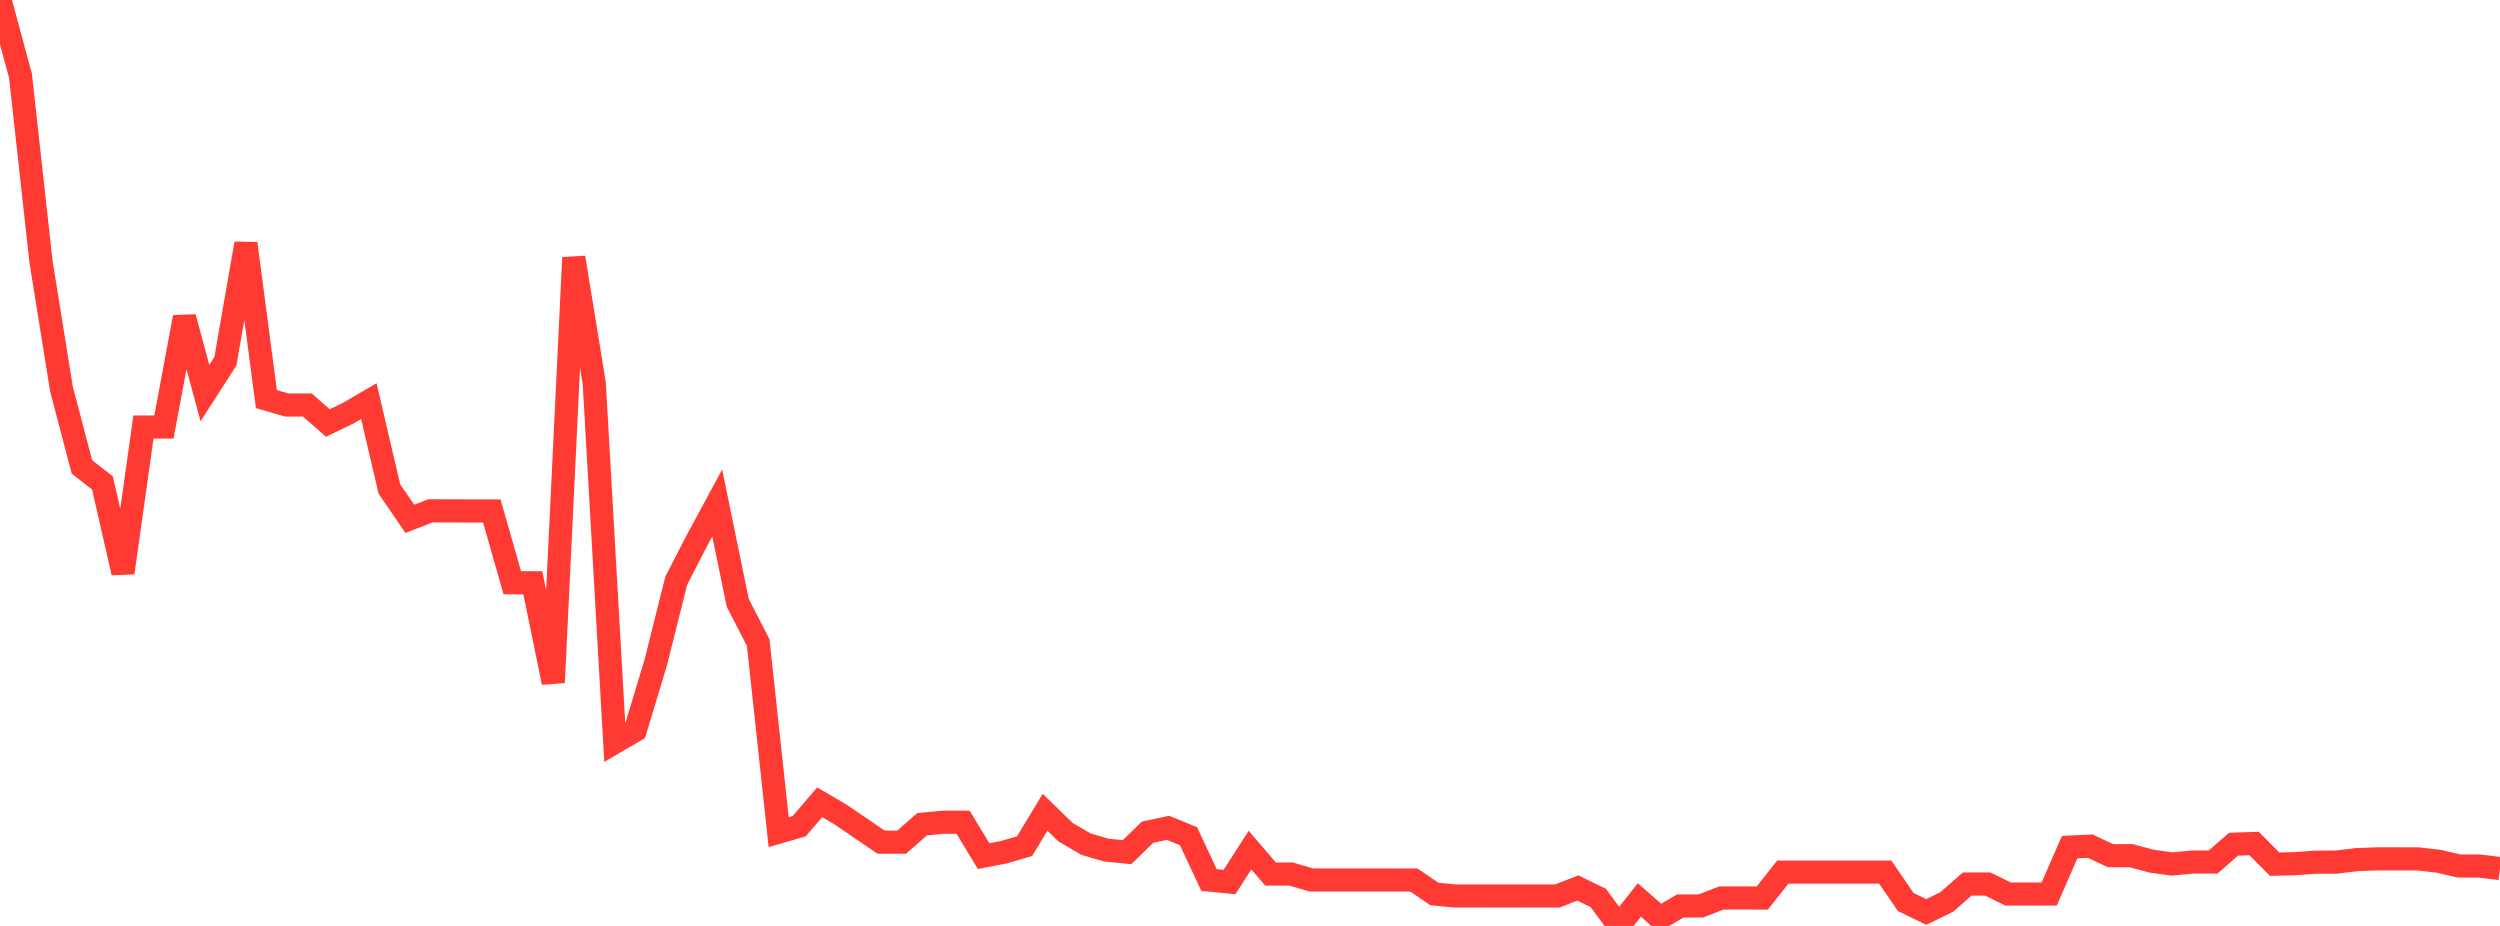 <?xml version="1.0" standalone="no"?>
<!DOCTYPE svg PUBLIC "-//W3C//DTD SVG 1.1//EN" "http://www.w3.org/Graphics/SVG/1.1/DTD/svg11.dtd">

<svg width="135" height="50" viewBox="0 0 135 50" preserveAspectRatio="none" 
  xmlns="http://www.w3.org/2000/svg"
  xmlns:xlink="http://www.w3.org/1999/xlink">


<polyline points="0.0, 0.0 1.107, 4.096 2.213, 14.117 3.32, 21.011 4.426, 25.217 5.533, 26.078 6.639, 30.929 7.746, 23.06 8.852, 23.059 9.959, 17.13 11.066, 21.227 12.172, 19.508 13.279, 13.151 14.385, 21.552 15.492, 21.873 16.598, 21.873 17.705, 22.842 18.811, 22.307 19.918, 21.661 21.025, 26.403 22.131, 28.018 23.238, 27.585 24.344, 27.589 25.451, 27.591 26.557, 27.591 27.664, 31.469 28.77, 31.469 29.877, 36.856 30.984, 13.909 32.09, 20.696 33.197, 40.088 34.303, 39.442 35.41, 35.777 36.516, 31.361 37.623, 29.207 38.73, 27.16 39.836, 32.547 40.943, 34.701 42.049, 44.937 43.156, 44.616 44.262, 43.323 45.369, 43.971 46.475, 44.723 47.582, 45.478 48.689, 45.478 49.795, 44.508 50.902, 44.401 52.008, 44.4 53.115, 46.231 54.221, 46.016 55.328, 45.693 56.434, 43.862 57.541, 44.939 58.648, 45.585 59.754, 45.908 60.861, 46.016 61.967, 44.939 63.074, 44.704 64.18, 45.154 65.287, 47.522 66.393, 47.629 67.5, 45.905 68.607, 47.197 69.713, 47.197 70.82, 47.52 71.926, 47.52 73.033, 47.52 74.139, 47.52 75.246, 47.52 76.352, 47.521 77.459, 48.276 78.566, 48.383 79.672, 48.383 80.779, 48.384 81.885, 48.384 82.992, 48.383 84.098, 48.383 85.205, 47.952 86.311, 48.491 87.418, 50.0 88.525, 48.599 89.631, 49.569 90.738, 48.922 91.844, 48.922 92.951, 48.492 94.057, 48.491 95.164, 48.492 96.27, 47.094 97.377, 47.093 98.484, 47.093 99.59, 47.093 100.697, 47.093 101.803, 47.092 102.91, 48.708 104.016, 49.246 105.123, 48.708 106.23, 47.738 107.336, 47.738 108.443, 48.277 109.549, 48.277 110.656, 48.277 111.762, 45.745 112.869, 45.692 113.975, 46.207 115.082, 46.207 116.189, 46.504 117.295, 46.656 118.402, 46.549 119.508, 46.551 120.615, 45.586 121.721, 45.551 122.828, 46.664 123.934, 46.64 125.041, 46.556 126.148, 46.555 127.254, 46.42 128.361, 46.379 129.467, 46.379 130.574, 46.38 131.68, 46.506 132.787, 46.765 133.893, 46.765 135.0, 46.903" fill="none" stroke="#ff3a33" stroke-width="1.25"/>

</svg>